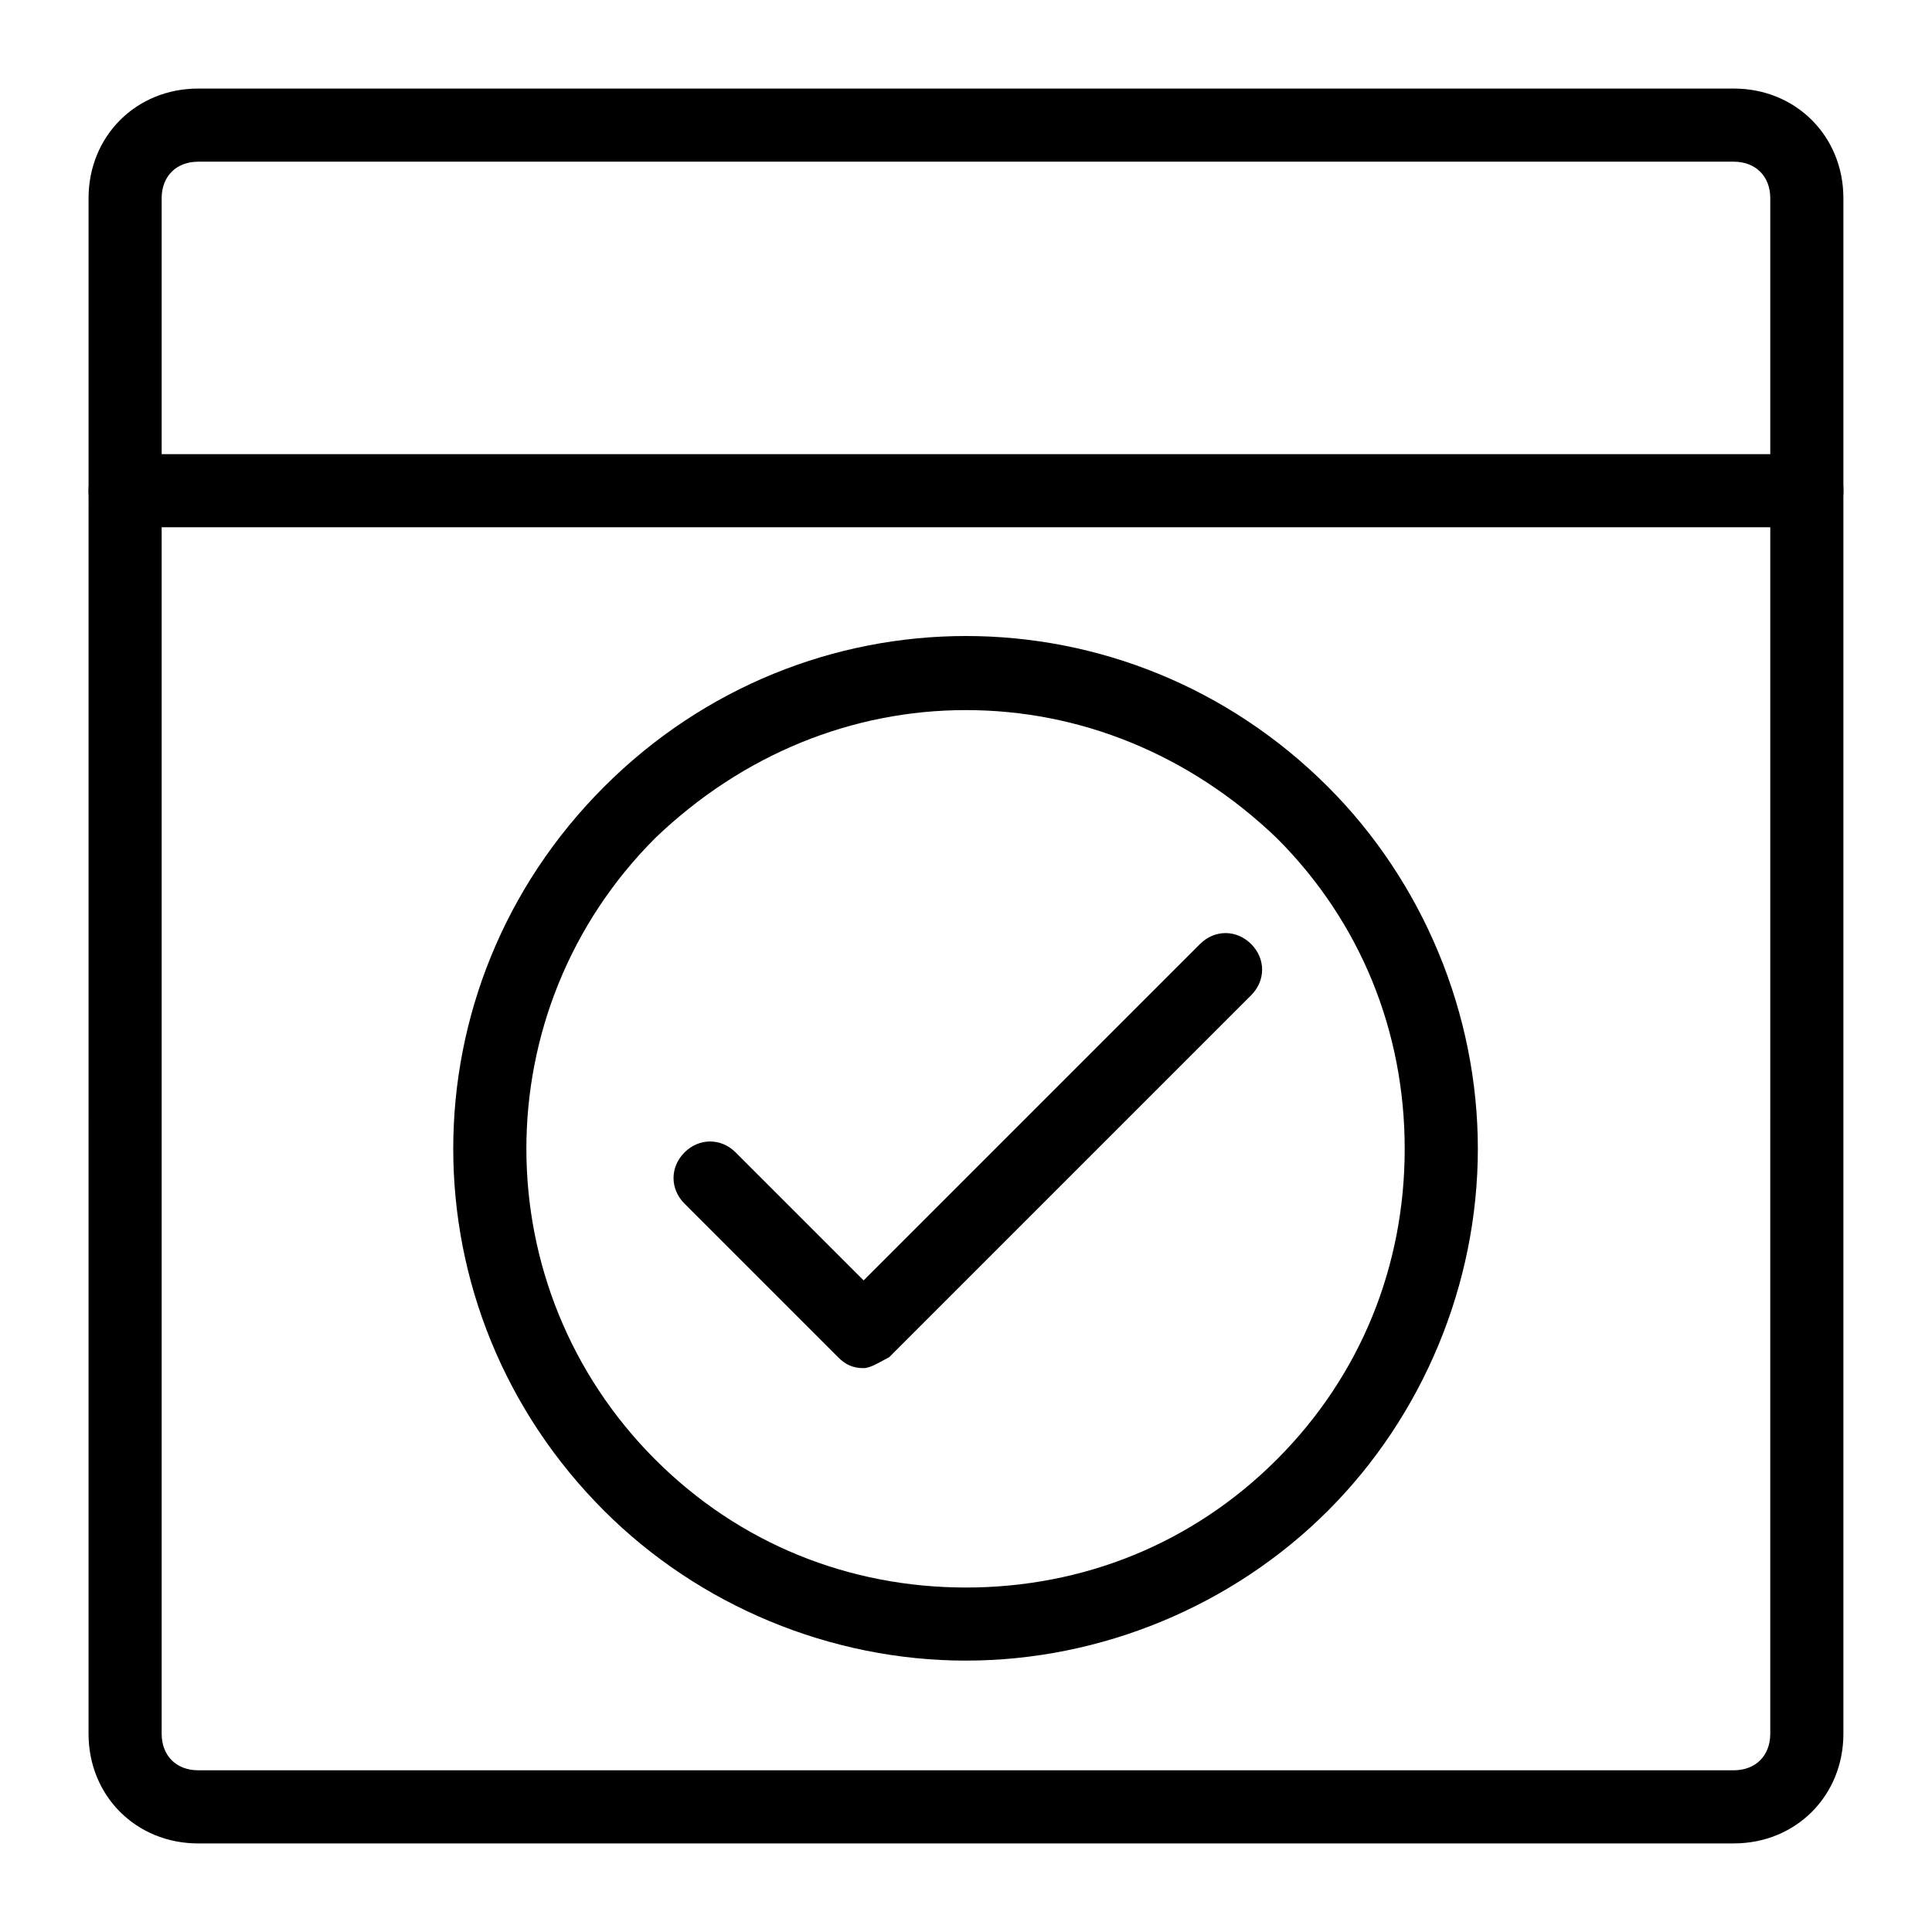 <?xml version="1.0" encoding="UTF-8"?>
<!-- Uploaded to: SVG Repo, www.svgrepo.com, Generator: SVG Repo Mixer Tools -->
<svg fill="#000000" width="800px" height="800px" version="1.1" viewBox="144 144 512 512" xmlns="http://www.w3.org/2000/svg">
 <g>
  <path d="m603.46 632.53h-406.93c-16.469 0-29.066-12.594-29.066-29.066l0.004-406.93c0-16.469 12.594-29.066 29.066-29.066h406.92c16.469 0 29.066 12.594 29.066 29.066v406.92c0 16.473-12.598 29.07-29.066 29.07zm-406.93-445.68c-5.812 0-9.688 3.875-9.688 9.688v406.92c0 5.812 3.875 9.688 9.688 9.688h406.92c5.812 0 9.688-3.875 9.688-9.688l0.004-406.92c0-5.812-3.875-9.688-9.688-9.688z"/>
  <path d="m622.84 283.73h-445.68c-5.812 0-9.688-3.875-9.688-9.688s3.875-9.688 9.688-9.688h445.68c5.812 0 9.688 3.875 9.688 9.688 0.004 5.812-3.871 9.688-9.688 9.688z"/>
  <path d="m400 584.08c-35.848 0-70.727-14.531-95.918-39.723-53.289-53.289-53.289-138.55 0-191.84 53.289-53.289 138.55-53.289 191.84 0 25.191 25.191 39.723 60.07 39.723 95.918s-14.531 70.727-39.723 95.918c-25.191 25.191-60.07 39.723-95.918 39.723zm0-251.9c-30.035 0-59.102 11.625-82.352 33.91-45.535 45.535-45.535 119.17 0 164.71 22.285 22.285 51.352 33.91 82.352 33.91 31.004 0 60.07-11.625 82.352-33.91 22.285-22.285 33.91-51.352 33.91-82.352 0-31.004-11.625-60.07-33.91-82.352-23.254-22.289-52.316-33.914-82.352-33.914z"/>
  <path d="m372.87 506.57c-2.906 0-4.844-0.969-6.781-2.906l-40.691-40.691c-3.875-3.875-3.875-9.688 0-13.562s9.688-3.875 13.562 0l33.91 33.91 89.137-89.137c3.875-3.875 9.688-3.875 13.562 0s3.875 9.688 0 13.562l-95.918 95.918c-1.938 0.969-4.844 2.906-6.781 2.906z"/>
 </g>
</svg>